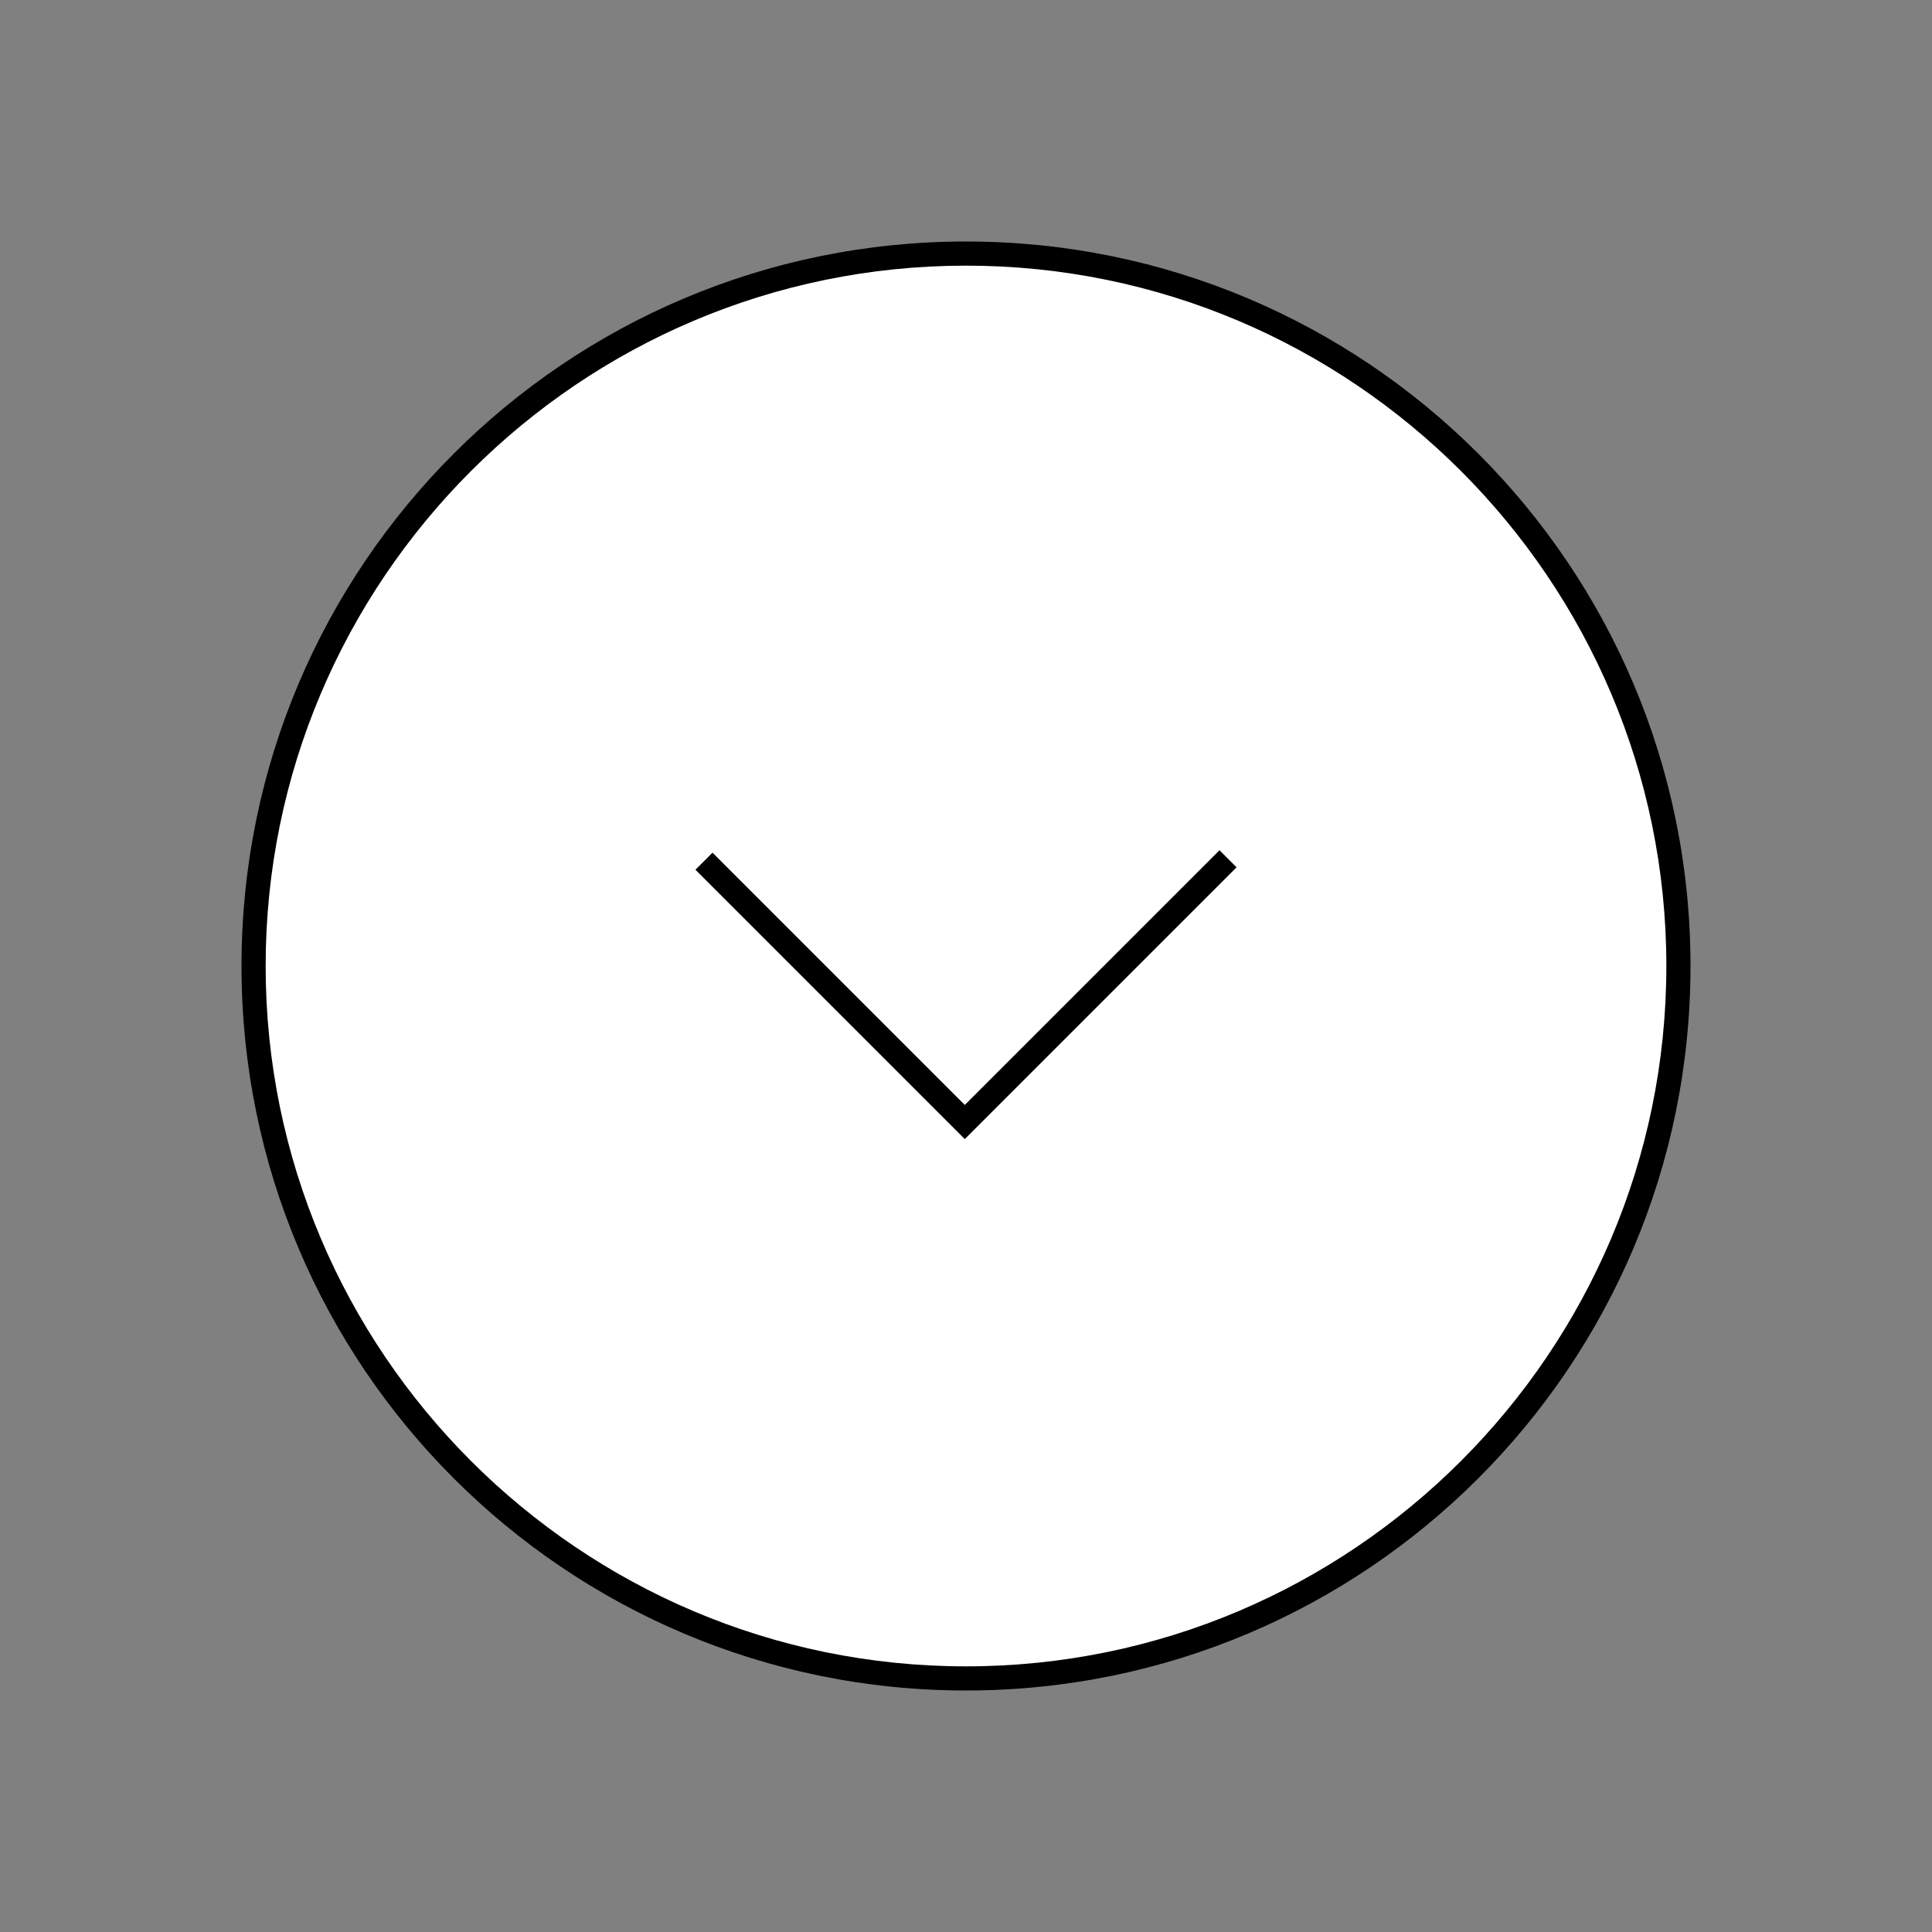 <?xml version="1.0" encoding="utf-8"?>
<!-- Generator: Adobe Illustrator 23.0.3, SVG Export Plug-In . SVG Version: 6.00 Build 0)  -->
<svg version="1.2" baseProfile="tiny" id="Layer_1" xmlns="http://www.w3.org/2000/svg" xmlns:xlink="http://www.w3.org/1999/xlink"
	 x="0px" y="0px" viewBox="0 0 80 80" xml:space="preserve">
<rect x="0" y="0" width="80" height="80" fill="#808080" stroke="none"/>
<rect x="132.23" y="0" fill="#FFFFFF" width="80" height="80"/>
<g>
	<g>
		<circle fill="#FFFFFF" cx="40" cy="40" r="29.5"/>
		<path d="M40,11c15.99,0,29,13.01,29,29S55.99,69,40,69S11,55.99,11,40S24.01,11,40,11 M40,10c-16.57,0-30,13.43-30,30
			s13.43,30,30,30s30-13.43,30-30S56.57,10,40,10L40,10z"/>
	</g>
	<polyline fill-rule="evenodd" fill="none" stroke="#000000" stroke-miterlimit="10" points="29.15,35.66 39.95,46.46 50.85,35.56 	
		"/>
</g>
</svg>
